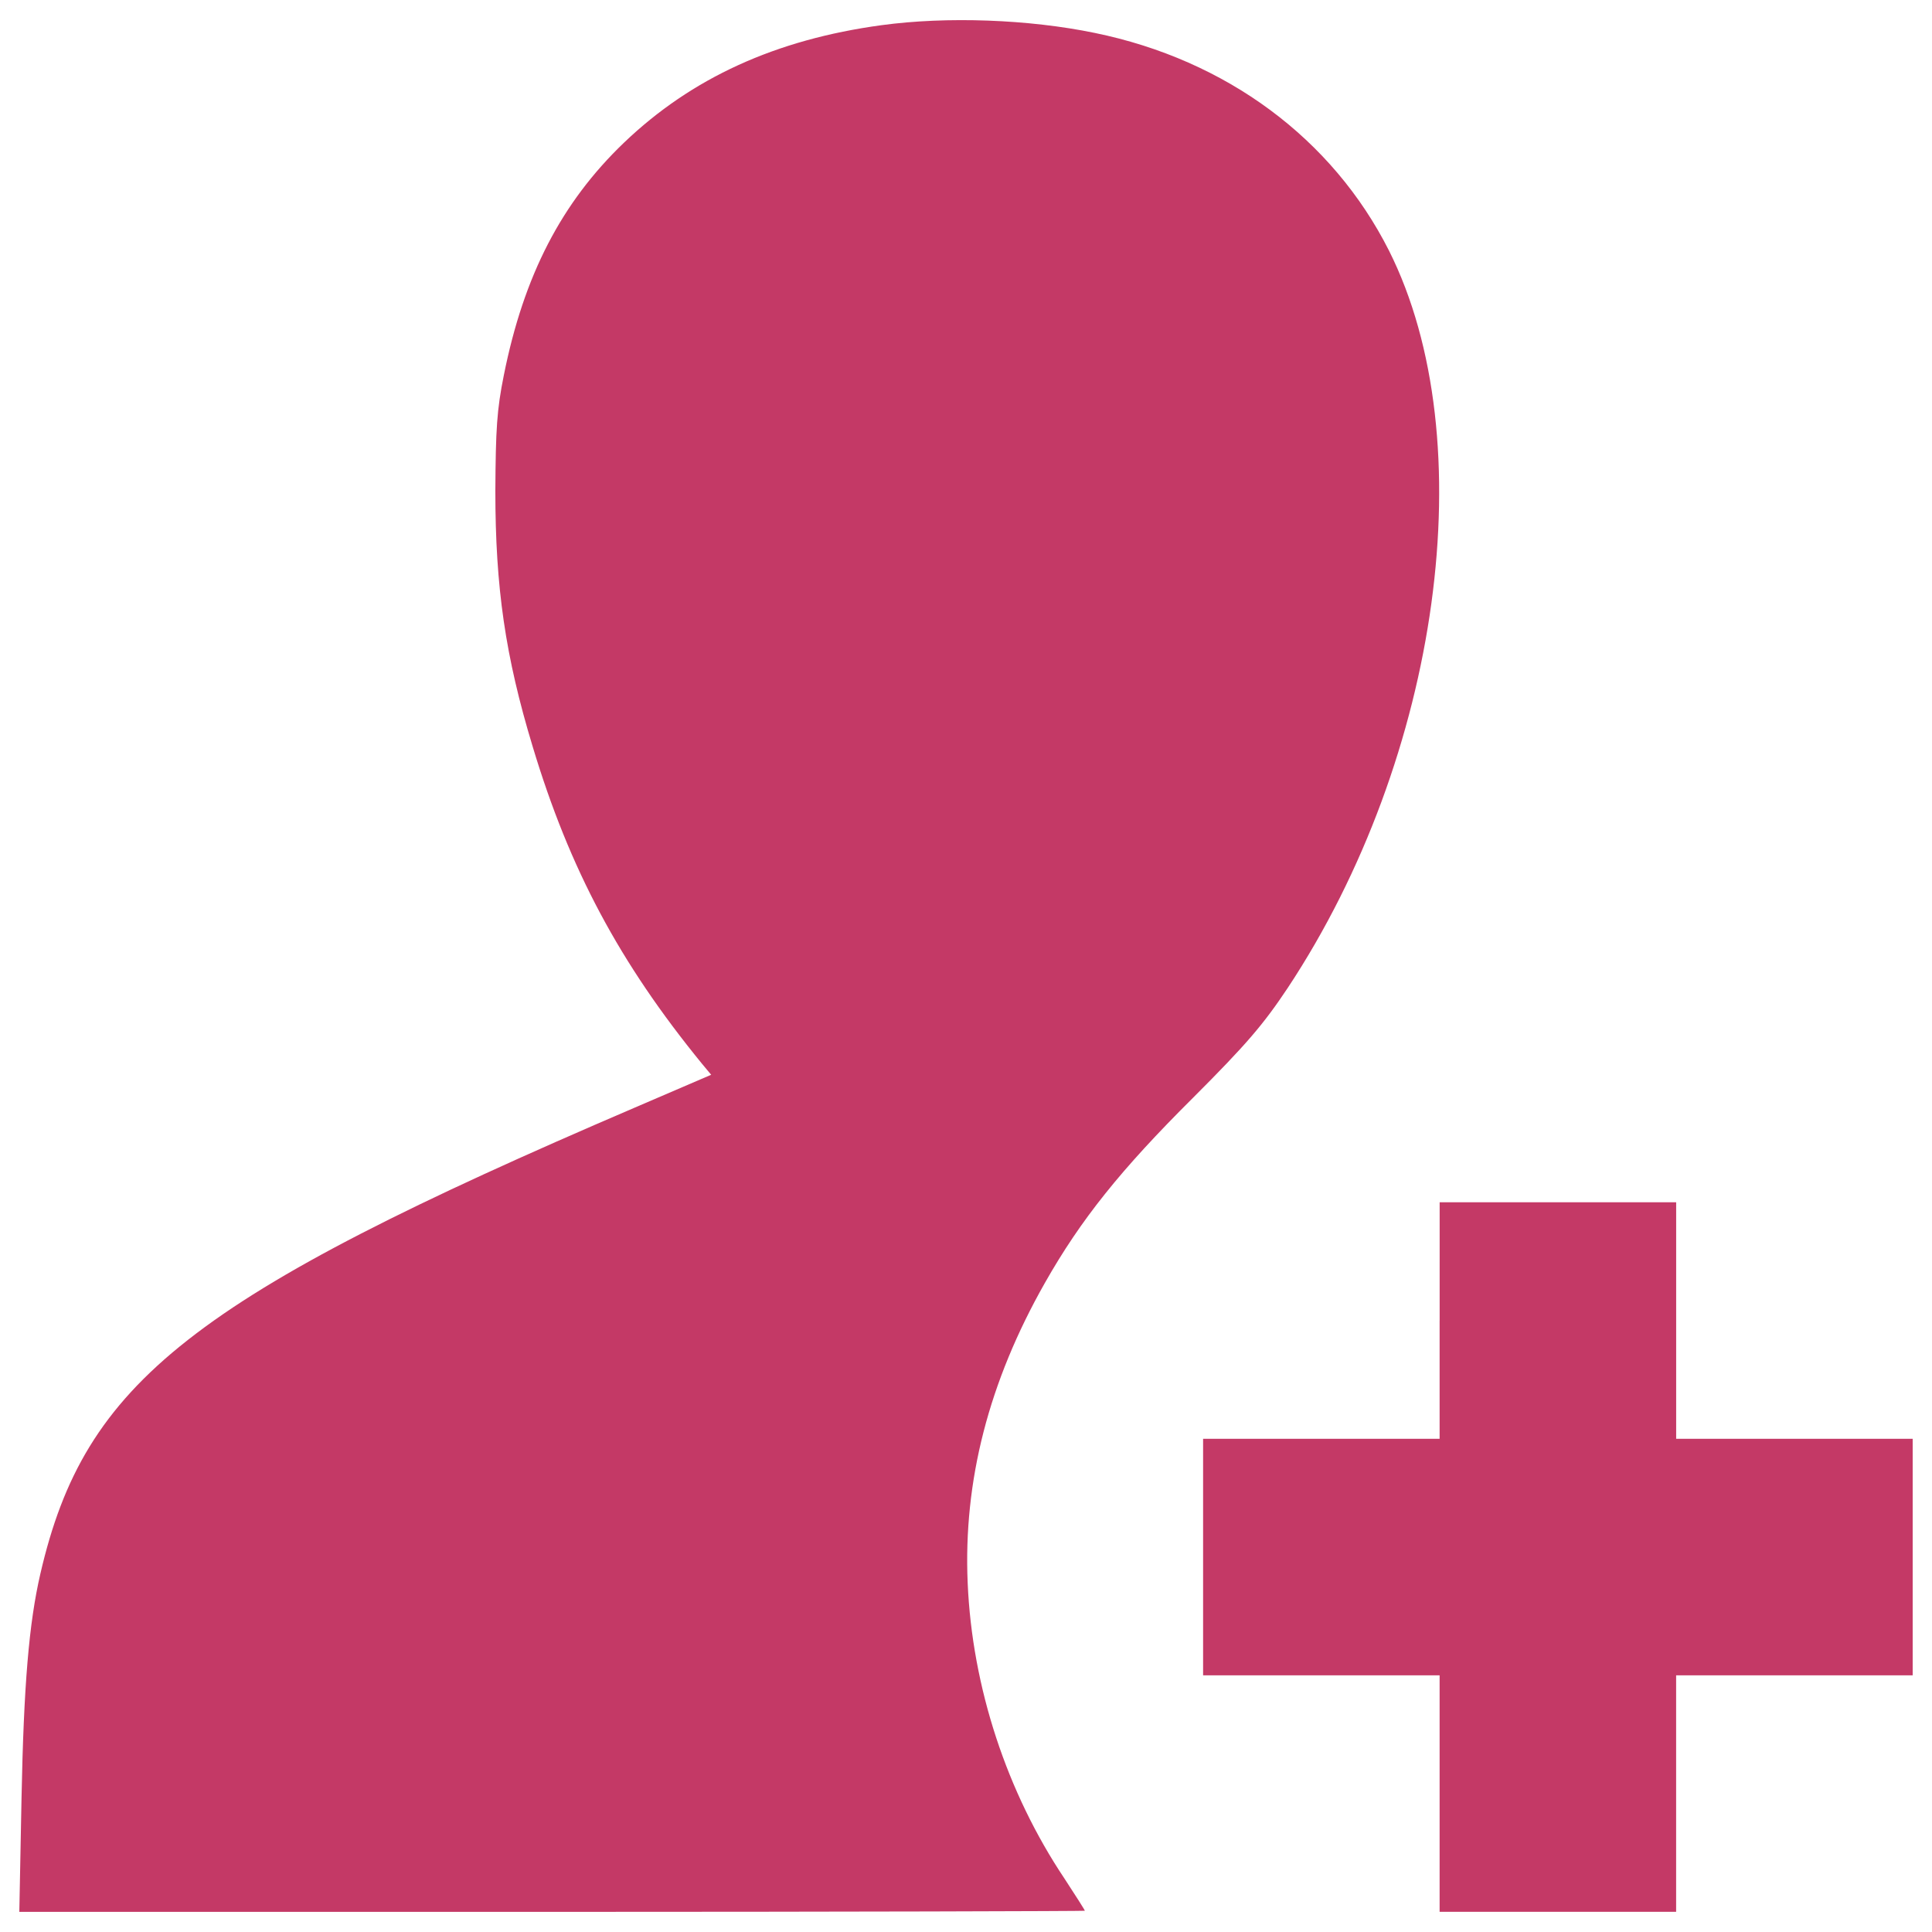 <?xml version="1.0" encoding="utf-8"?>
<!-- Svg Vector Icons : http://www.onlinewebfonts.com/icon -->
<!DOCTYPE svg PUBLIC "-//W3C//DTD SVG 1.1//EN" "http://www.w3.org/Graphics/SVG/1.1/DTD/svg11.dtd">
<svg version="1.1" xmlns="http://www.w3.org/2000/svg" xmlns:xlink="http://www.w3.org/1999/xlink" x="0px" y="0px" viewBox="0 0 1000 1000" enable-background="new 0 0 1000 1000" xml:space="preserve">

<style> g{ fill:#C43966;}</style>

<g><g transform="translate(0,512) scale(0.1,-0.1)"><path d="M4562.9,4989.7c-549-74.6-983.3-273.5-1333.3-608.3c-323.3-309.9-518.4-686.8-621.7-1203.2c-36.3-179.8-42.1-279.3-44-598.7c0-501.2,51.7-857,193.2-1323.8c191.3-635.1,449.5-1119.1,876.1-1641.3L3681-443l-396-170.2C991.4-1596.5,438.6-2030.8,209-3025.5c-59.3-256.3-86.1-577.7-97.6-1161.2L100-4775.8h2758.5c1515.1,0,2756.6,3.8,2756.6,5.7c0,3.8-47.8,78.4-105.2,166.4c-298.4,445.7-478.2,990.9-501.2,1530.4c-22.9,528,109,1040.6,399.8,1553.3c185.5,327.1,392.1,585.4,765.2,956.5c279.3,279.3,365.4,380.7,491.6,570c792,1197.5,1015.8,2836.9,524.1,3816.3c-292.7,579.6-841.7,987.1-1522.7,1126.7C5324.2,5020.3,4901.5,5035.6,4562.9,4989.7z"/><path d="M7451.4-1715.1v-612.1h-612.1h-612.1v-612.1v-612.1h612.1h612.1v-612.1v-612.1h612.1h612.1v612.1v612.1h612.1H9900v612.1v612.1h-612.1h-612.1v612.1v612.1h-612.1h-612.1V-1715.1z"/></g></g>
</svg>